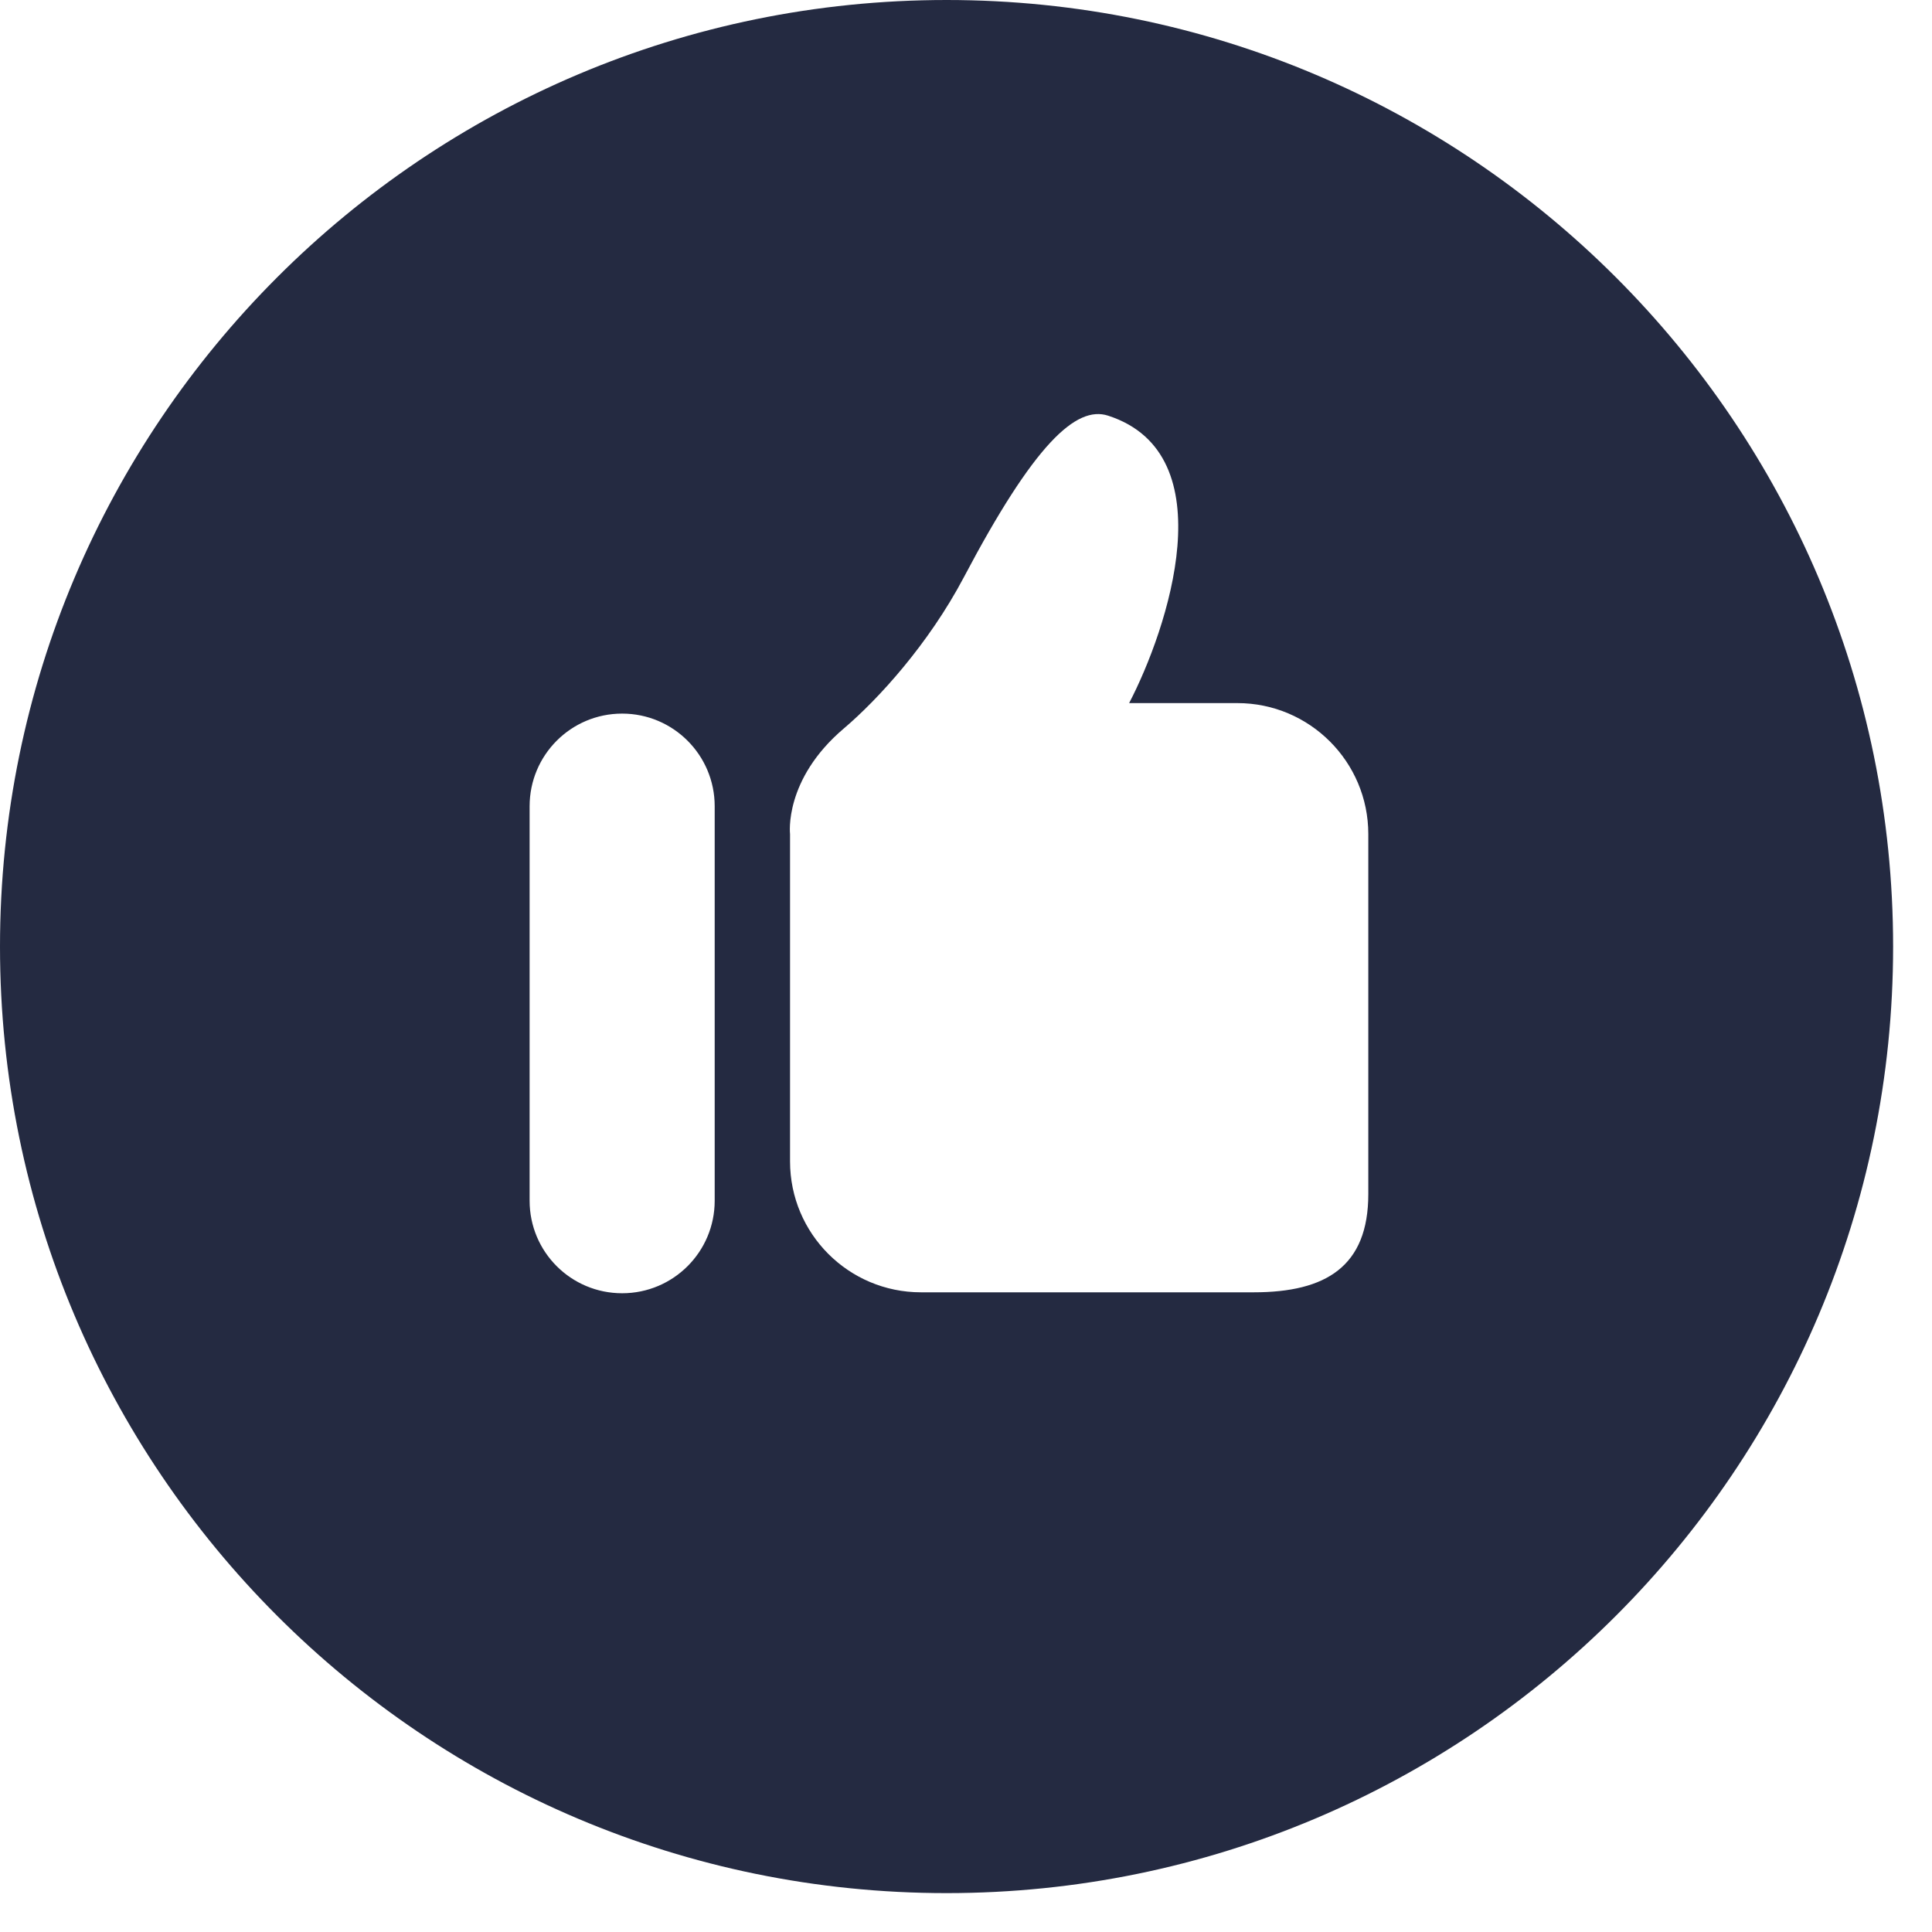 <svg width="39" height="39" viewBox="0 0 39 39" fill="none" xmlns="http://www.w3.org/2000/svg">
<path d="M19.108 0C8.554 0 0 8.556 0 19.108C0 29.661 8.554 38.215 19.108 38.215C29.659 38.215 38.215 29.659 38.215 19.108C38.215 8.556 29.659 0 19.108 0ZM14.427 24.238C14.427 25.271 13.59 26.106 12.559 26.106C11.526 26.106 10.691 25.271 10.691 24.238V16.275C10.691 15.242 11.526 14.405 12.559 14.405C13.59 14.405 14.427 15.242 14.427 16.275V24.238ZM27.621 24.104C27.621 25.564 26.768 26.087 25.308 26.087H18.591C17.131 26.087 15.948 24.904 15.948 23.444V16.837C15.948 16.837 15.817 15.738 17.034 14.705C17.722 14.121 18.743 13.005 19.457 11.652C20.875 8.964 21.723 8.18 22.369 8.391C24.761 9.166 23.565 12.712 22.793 14.193H24.978C26.436 14.193 27.621 15.377 27.621 16.837V24.104Z" fill="#242A41"/>
</svg>
